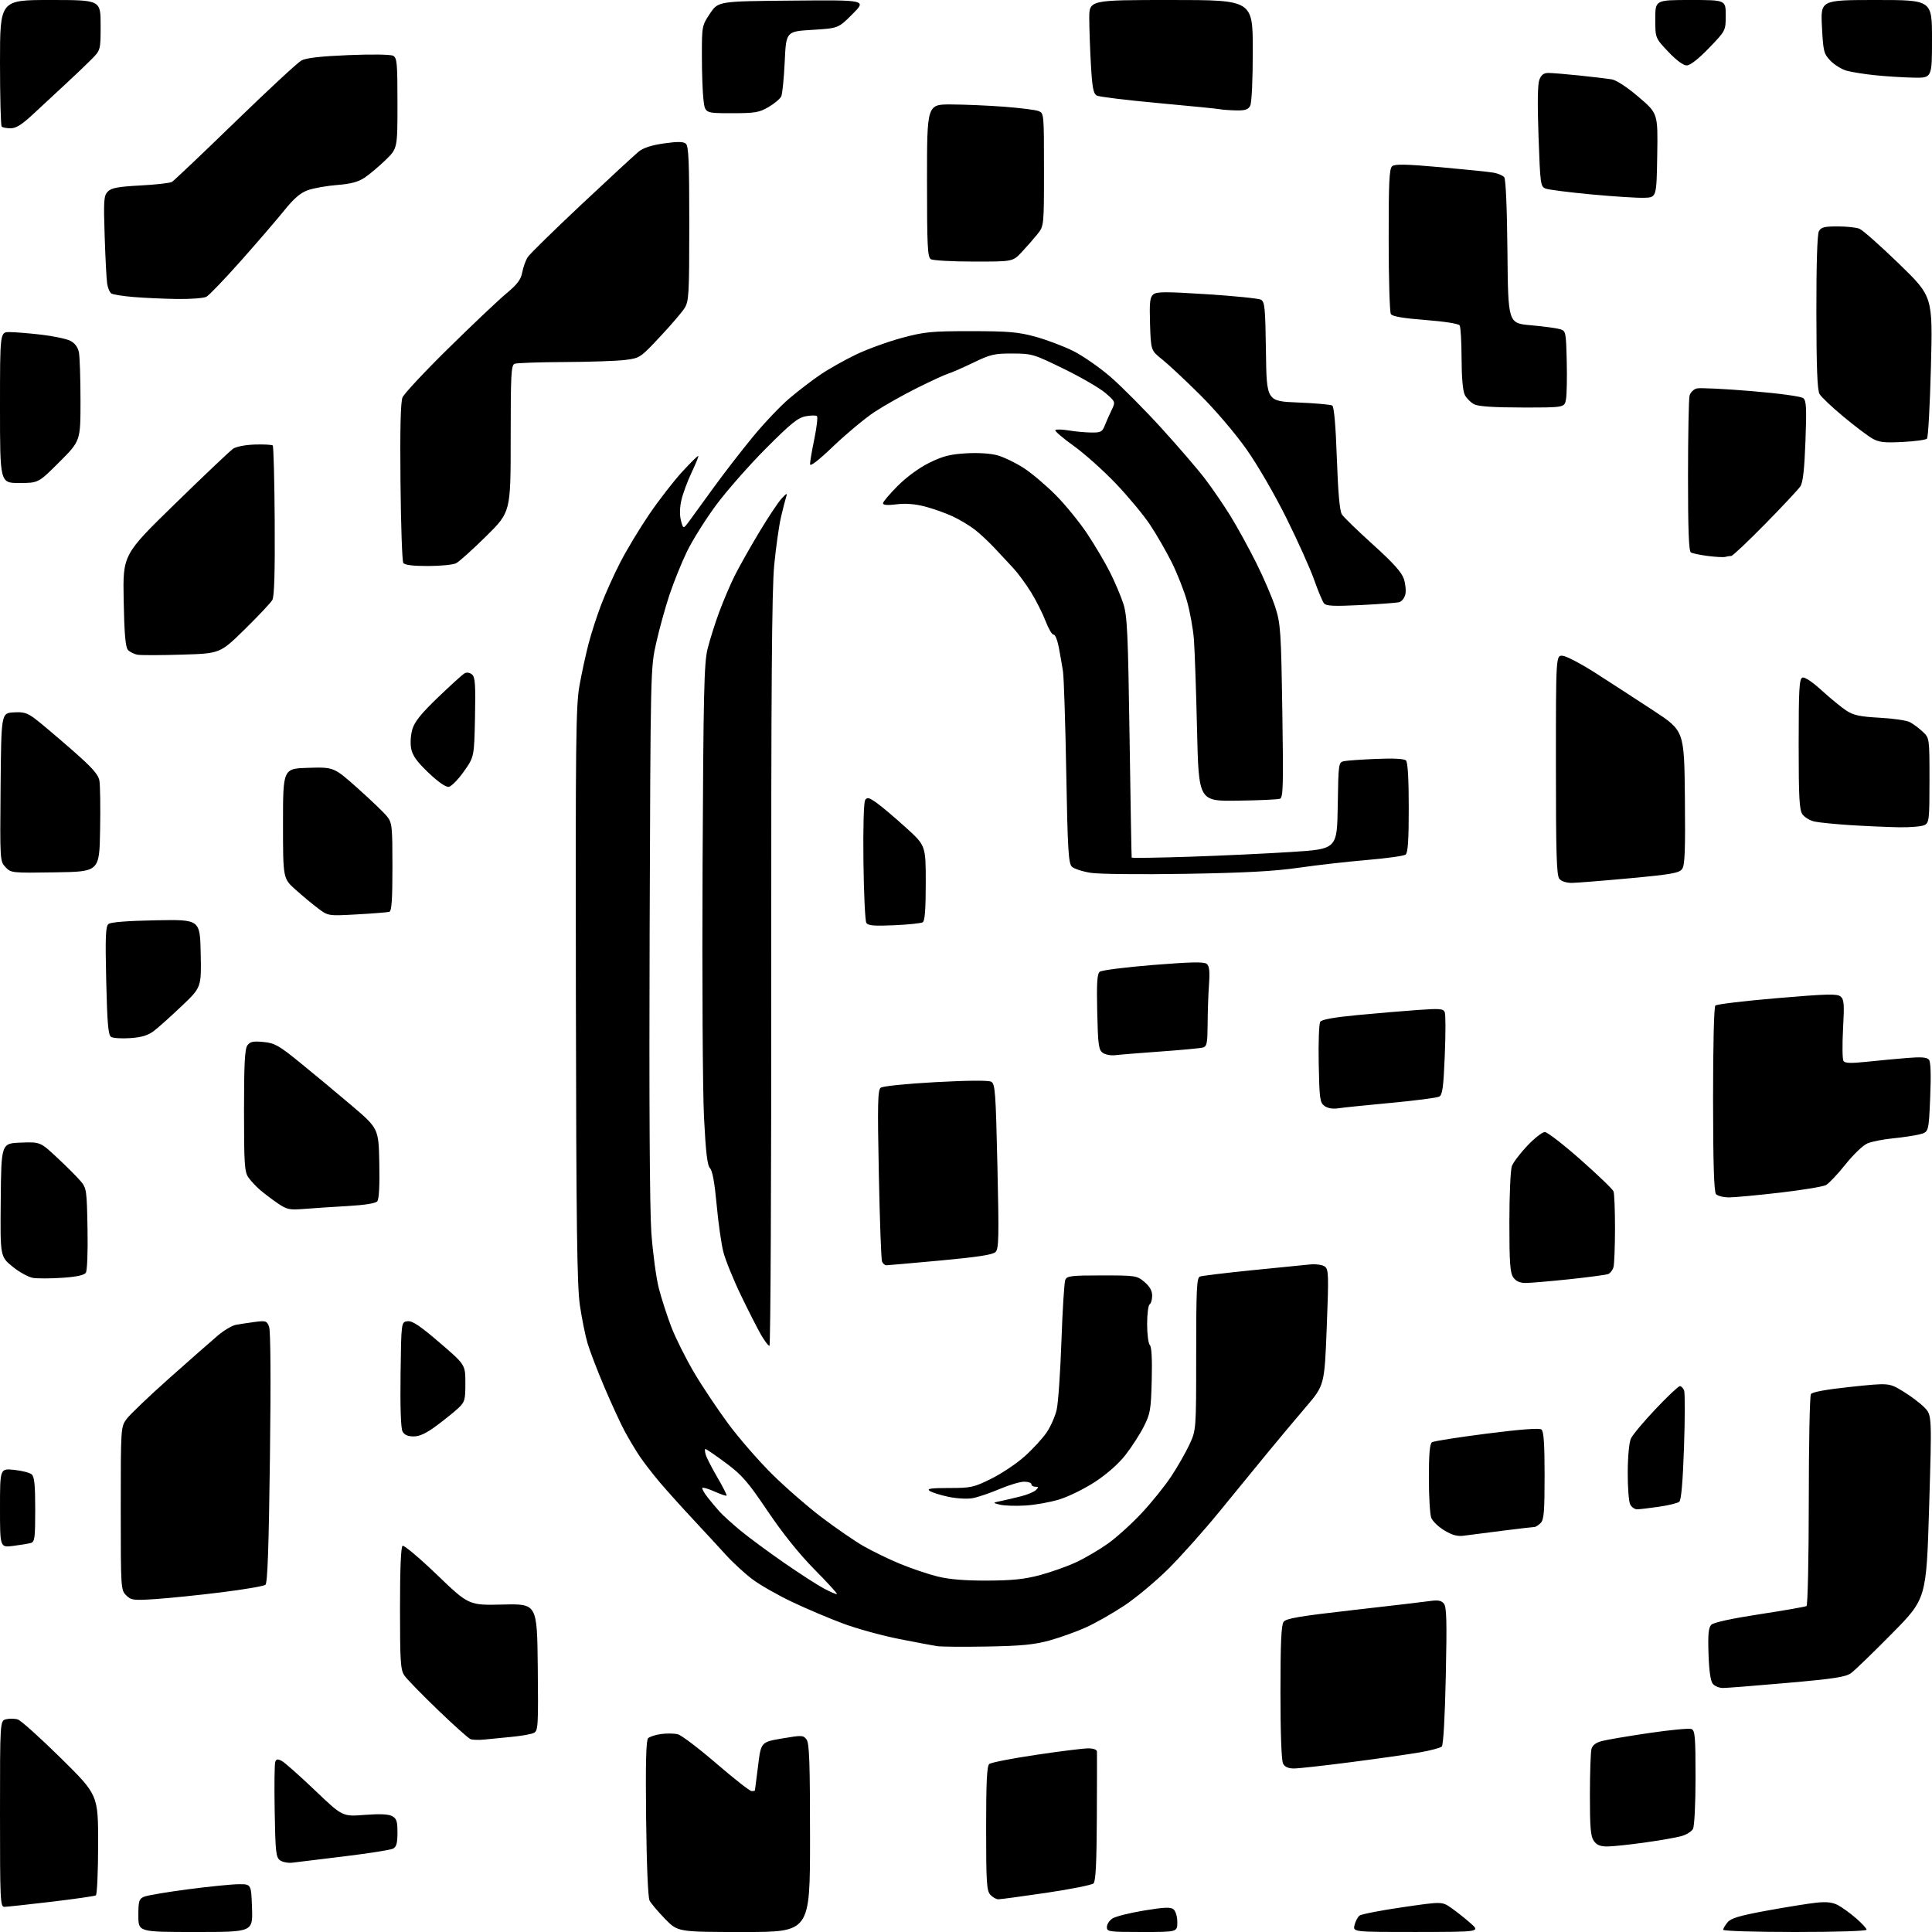 <?xml version="1.0" encoding="UTF-8" standalone="no"?>
<svg 
  version="1.1" 
  xmlns="http://www.w3.org/2000/svg" 
  xmlns:xlink="http://www.w3.org/1999/xlink" 
  xmlns:svg="http://www.w3.org/2000/svg"
  xmlns:rdf="http://www.w3.org/1999/02/22-rdf-syntax-ns#"
  xmlns:cc="http://creativecommons.org/ns#"
  xmlns:dc="http://purl.org/dc/elements/1.1/"
  viewBox="0 0 768 768"
  width="768"
  height="768"
>
<style>svg {background-color: white; }</style>"
<path stroke="none" fill="black" fill-rule="evenodd" d="M77.75,768.00C55.00,768.00 55.00,768.00 55.00,761.48C55.00,755.67 55.25,754.85 57.25,753.98C58.49,753.45 66.41,752.11 74.87,751.01C83.32,749.90 92.40,749.00 95.05,749.00C99.86,749.00 99.86,749.00 100.18,758.50C100.50,768.00 100.50,768.00 77.75,768.00zM295.72,768.00C269.43,768.00 269.43,768.00 264.33,762.75C261.52,759.86 258.77,756.59 258.20,755.48C257.59,754.28 257.04,741.06 256.84,722.79C256.60,700.93 256.82,691.79 257.63,690.98C258.25,690.35 260.59,689.60 262.82,689.30C265.05,689.00 268.03,689.04 269.45,689.40C270.86,689.75 277.75,694.98 284.76,701.01C291.77,707.04 298.06,711.98 298.75,711.99C299.44,711.99 300.04,711.89 300.09,711.75C300.13,711.61 300.70,707.23 301.34,702.00C302.50,692.50 302.50,692.50 310.88,691.07C318.83,689.72 319.34,689.75 320.63,691.51C321.73,693.01 322.00,700.74 322.00,730.69C322.00,768.00 322.00,768.00 295.72,768.00zM454.00,768.00C440.72,768.00 440.00,767.90 440.00,766.02C440.00,764.94 441.01,763.40 442.25,762.60C443.49,761.81 449.12,760.40 454.76,759.47C462.95,758.12 465.33,758.03 466.51,759.01C467.36,759.71 468.00,761.91 468.00,764.12C468.00,768.00 468.00,768.00 454.00,768.00zM563.14,767.99C537.78,768.00 537.78,768.00 538.45,765.25C538.81,763.74 539.71,762.04 540.44,761.47C541.17,760.91 548.84,759.42 557.49,758.16C573.21,755.87 573.21,755.87 576.85,758.40C578.86,759.79 582.30,762.51 584.50,764.45C588.50,767.97 588.50,767.97 563.14,767.99zM713.50,768.00C697.53,768.00 685.00,767.61 685.00,767.11C685.00,766.62 685.79,765.28 686.75,764.13C688.12,762.50 691.52,761.49 702.50,759.48C710.20,758.08 719.00,756.66 722.06,756.34C726.07,755.92 728.45,756.19 730.56,757.29C732.18,758.14 735.41,760.48 737.75,762.49C740.09,764.51 742.00,766.57 742.00,767.08C742.00,767.62 730.23,768.00 713.50,768.00zM1.75,758.00C0.11,758.00 0.00,755.57 0.00,721.02C0.00,684.04 0.00,684.04 2.43,683.43C3.76,683.09 5.86,683.14 7.10,683.53C8.33,683.92 16.01,690.82 24.18,698.87C39.02,713.50 39.02,713.50 39.01,733.19C39.00,744.02 38.59,753.13 38.10,753.44C37.60,753.74 29.62,754.89 20.35,755.99C11.08,757.09 2.71,757.99 1.75,758.00zM396.86,755.00C396.01,755.00 394.57,754.18 393.65,753.17C392.21,751.57 392.00,748.23 392.00,726.79C392.00,708.36 392.31,701.99 393.25,701.21C393.94,700.63 402.30,699.00 411.82,697.58C421.35,696.16 430.69,695.00 432.57,695.00C434.61,695.00 436.03,695.51 436.06,696.25C436.10,696.94 436.07,708.75 436.01,722.50C435.93,740.47 435.56,747.83 434.70,748.67C434.04,749.31 425.60,750.99 415.95,752.42C406.30,753.84 397.71,755.00 396.86,755.00zM116.34,740.43C114.60,740.66 112.35,740.24 111.34,739.51C109.69,738.31 109.47,736.26 109.19,719.97C109.01,709.96 109.12,701.13 109.42,700.35C109.85,699.22 110.41,699.15 112.06,700.03C113.21,700.65 119.10,705.87 125.15,711.64C136.15,722.14 136.15,722.14 144.92,721.45C150.87,720.99 154.39,721.14 155.85,721.92C157.65,722.88 158.00,723.97 158.00,728.50C158.00,732.65 157.59,734.15 156.25,734.86C155.29,735.37 146.62,736.74 137.00,737.91C127.38,739.07 118.08,740.20 116.34,740.43zM638.88,734.00C636.12,734.00 634.70,733.41 633.56,731.78C632.30,729.99 632.00,726.43 632.01,713.53C632.02,704.71 632.30,696.49 632.63,695.26C633.04,693.73 634.39,692.71 636.86,692.07C638.86,691.55 647.30,690.12 655.60,688.90C663.91,687.67 671.45,686.96 672.35,687.31C673.80,687.86 674.00,690.20 674.00,706.53C674.00,717.23 673.57,725.94 672.98,727.03C672.42,728.08 670.29,729.38 668.23,729.93C666.18,730.49 659.58,731.63 653.58,732.47C647.57,733.31 640.96,734.00 638.88,734.00zM514.36,703.00C512.13,703.00 510.74,702.38 510.04,701.07C509.40,699.87 509.00,689.03 509.00,672.76C509.00,653.22 509.32,645.95 510.25,644.70C511.26,643.34 516.68,642.43 538.00,640.01C552.58,638.36 566.33,636.74 568.56,636.42C571.61,635.98 572.95,636.23 573.96,637.45C575.05,638.76 575.20,644.28 574.73,666.16C574.39,682.38 573.75,693.65 573.14,694.26C572.59,694.81 568.61,695.87 564.31,696.61C560.02,697.35 547.76,699.09 537.07,700.48C526.39,701.86 516.17,703.00 514.36,703.00zM192.50,691.50C190.30,691.73 187.82,691.65 187.00,691.31C186.18,690.98 180.32,685.74 174.00,679.66C167.68,673.58 161.72,667.46 160.76,666.05C159.22,663.80 159.01,660.66 159.01,639.31C159.00,623.81 159.37,614.89 160.03,614.48C160.59,614.13 166.75,619.32 173.71,626.00C186.36,638.16 186.36,638.16 199.93,637.83C213.50,637.50 213.50,637.50 213.77,662.71C214.01,685.95 213.90,687.98 212.27,688.83C211.30,689.34 207.35,690.05 203.50,690.42C199.65,690.78 194.70,691.27 192.50,691.50zM684.89,671.00C683.43,671.00 681.63,670.26 680.87,669.35C679.97,668.26 679.39,664.24 679.16,657.51C678.90,649.57 679.15,646.99 680.28,645.86C681.19,644.95 688.45,643.37 699.49,641.68C709.26,640.19 717.64,638.72 718.12,638.42C718.60,638.13 719.01,619.35 719.02,596.69C719.02,574.04 719.40,554.91 719.86,554.19C720.40,553.34 725.96,552.33 735.80,551.29C750.91,549.70 750.91,549.70 756.47,553.07C759.54,554.93 763.37,557.82 765.00,559.50C767.96,562.56 767.96,562.56 766.86,599.03C765.76,635.50 765.76,635.50 752.13,649.32C744.63,656.92 737.31,664.00 735.86,665.06C733.68,666.64 729.22,667.33 710.38,668.99C697.81,670.10 686.34,671.00 684.89,671.00zM392.50,654.52C383.15,654.69 374.15,654.62 372.50,654.37C370.85,654.12 364.03,652.84 357.34,651.51C350.66,650.19 340.76,647.46 335.34,645.46C329.93,643.46 320.79,639.59 315.04,636.87C309.28,634.15 302.08,630.04 299.04,627.74C295.99,625.44 291.25,621.08 288.50,618.04C285.75,615.00 279.90,608.66 275.50,603.95C271.10,599.24 265.22,592.71 262.44,589.44C259.66,586.17 256.02,581.48 254.35,579.00C252.68,576.52 249.99,572.02 248.36,569.00C246.73,565.98 243.10,558.10 240.29,551.50C237.48,544.90 234.46,537.02 233.57,534.00C232.67,530.98 231.31,524.23 230.53,519.00C229.38,511.29 229.07,487.98 228.92,395.50C228.76,294.10 228.92,280.50 230.36,272.46C231.26,267.49 232.88,260.02 233.97,255.87C235.05,251.71 237.32,244.70 239.01,240.29C240.69,235.88 244.11,228.30 246.61,223.46C249.10,218.61 254.26,210.07 258.06,204.47C261.87,198.88 267.75,191.29 271.12,187.61C274.49,183.93 277.40,181.07 277.58,181.25C277.76,181.43 276.56,184.39 274.92,187.83C273.29,191.27 271.46,196.21 270.87,198.79C270.18,201.79 270.12,204.75 270.70,206.95C271.60,210.39 271.60,210.39 274.13,206.95C275.52,205.05 279.93,199.00 283.91,193.50C287.90,188.00 294.81,179.07 299.27,173.66C303.72,168.24 310.24,161.38 313.75,158.40C317.26,155.42 322.82,151.16 326.11,148.93C329.40,146.69 335.78,143.10 340.29,140.93C344.81,138.77 353.00,135.80 358.50,134.32C367.55,131.89 370.16,131.64 386.00,131.64C400.85,131.65 404.71,131.98 411.50,133.82C415.90,135.02 422.65,137.56 426.50,139.46C430.35,141.37 437.10,146.05 441.50,149.86C445.90,153.68 455.03,162.87 461.78,170.29C468.54,177.72 476.36,186.82 479.15,190.51C481.95,194.21 486.40,200.70 489.03,204.95C491.67,209.20 496.28,217.59 499.29,223.59C502.30,229.59 505.76,237.65 506.99,241.50C509.05,247.99 509.25,250.98 509.74,282.73C510.20,312.04 510.07,317.04 508.83,317.51C508.03,317.82 500.43,318.17 491.94,318.28C476.50,318.50 476.50,318.50 475.84,290.00C475.48,274.32 474.91,258.15 474.59,254.05C474.26,249.95 473.04,243.20 471.88,239.05C470.71,234.90 467.96,227.90 465.76,223.50C463.56,219.10 459.67,212.37 457.13,208.55C454.58,204.72 448.47,197.36 443.53,192.19C438.60,187.03 431.08,180.30 426.82,177.25C422.56,174.20 419.26,171.39 419.50,171.00C419.74,170.62 422.08,170.66 424.71,171.09C427.35,171.53 431.42,171.91 433.77,171.94C437.53,171.99 438.17,171.67 439.12,169.25C439.71,167.74 440.93,164.98 441.83,163.12C443.46,159.73 443.46,159.73 439.48,156.27C437.29,154.36 429.88,150.04 423.00,146.68C410.90,140.76 410.24,140.56 402.50,140.53C395.32,140.50 393.73,140.87 387.00,144.12C382.88,146.11 378.38,148.08 377.00,148.50C375.62,148.92 370.00,151.51 364.50,154.25C359.00,156.99 351.40,161.28 347.61,163.78C343.82,166.29 336.51,172.37 331.36,177.29C325.24,183.14 322.00,185.63 322.00,184.50C322.00,183.54 322.77,179.01 323.72,174.43C324.66,169.85 325.13,165.80 324.76,165.43C324.39,165.06 322.38,165.08 320.30,165.47C317.17,166.05 314.35,168.33 304.39,178.34C297.73,185.03 288.83,195.15 284.62,200.84C280.41,206.53 275.20,214.86 273.03,219.34C270.87,223.83 267.76,231.55 266.11,236.50C264.47,241.45 262.10,250.00 260.86,255.50C258.60,265.48 258.60,265.72 258.24,370.50C258.01,436.96 258.26,480.83 258.92,490.02C259.50,498.00 260.83,507.92 261.88,512.05C262.94,516.18 265.20,523.17 266.89,527.57C268.59,531.97 272.66,540.10 275.92,545.63C279.19,551.16 285.34,560.36 289.59,566.09C293.84,571.82 301.64,580.77 306.92,586.00C312.20,591.23 321.02,598.91 326.51,603.08C332.00,607.25 339.41,612.36 342.96,614.43C346.51,616.49 353.13,619.72 357.66,621.59C362.19,623.47 368.96,625.76 372.70,626.68C377.38,627.84 383.55,628.34 392.50,628.31C402.53,628.27 407.33,627.76 413.50,626.10C417.90,624.92 424.38,622.61 427.89,620.96C431.41,619.32 437.08,615.98 440.49,613.55C443.90,611.11 449.90,605.69 453.81,601.49C457.73,597.30 462.98,590.79 465.48,587.04C467.97,583.28 471.25,577.57 472.76,574.35C475.50,568.50 475.50,568.50 475.50,538.26C475.50,512.45 475.72,507.94 476.98,507.45C477.80,507.14 487.02,506.02 497.48,504.96C507.94,503.90 518.40,502.86 520.73,502.64C523.11,502.42 525.69,502.78 526.63,503.47C528.15,504.58 528.22,506.73 527.40,527.68C526.50,550.67 526.50,550.67 519.00,559.43C514.88,564.25 507.90,572.58 503.50,577.95C499.10,583.31 490.58,593.73 484.56,601.10C478.54,608.47 469.54,618.56 464.56,623.52C459.57,628.48 451.67,635.09 446.98,638.21C442.30,641.32 435.37,645.26 431.58,646.96C427.80,648.66 421.28,650.99 417.10,652.14C411.09,653.78 405.95,654.28 392.50,654.52zM61.89,635.65C52.95,636.24 52.13,636.13 50.14,634.14C48.04,632.04 48.00,631.38 48.00,599.65C48.00,567.69 48.03,567.26 50.25,564.16C51.49,562.44 59.21,555.06 67.40,547.77C75.60,540.47 84.27,532.85 86.67,530.83C89.07,528.80 92.26,526.92 93.77,526.64C95.27,526.36 98.64,525.85 101.25,525.50C105.68,524.92 106.07,525.05 106.97,527.42C107.57,529.01 107.70,548.46 107.30,579.49C106.85,615.04 106.35,629.30 105.52,629.98C104.88,630.51 96.97,631.86 87.93,632.98C78.89,634.10 67.18,635.30 61.89,635.65zM332.69,633.65C332.89,633.44 328.88,629.05 323.77,623.89C317.76,617.81 311.21,609.65 305.21,600.77C297.18,588.88 294.93,586.29 288.48,581.52C284.38,578.48 280.76,576.00 280.44,576.00C280.12,576.00 280.16,577.01 280.53,578.25C280.89,579.49 282.99,583.57 285.19,587.33C287.38,591.08 289.02,594.32 288.82,594.52C288.62,594.72 286.48,594.00 284.08,592.92C281.67,591.85 279.48,591.19 279.21,591.46C278.94,591.72 279.88,593.42 281.29,595.22C282.70,597.03 284.90,599.65 286.18,601.05C287.46,602.45 291.21,605.84 294.52,608.57C297.84,611.30 305.59,617.02 311.76,621.29C317.92,625.55 325.07,630.16 327.65,631.53C330.22,632.89 332.49,633.85 332.69,633.65zM5.25,614.52C0.00,615.19 -0.00,615.19 0.00,599.45C0.00,583.72 0.00,583.72 5.57,584.29C8.63,584.61 11.78,585.40 12.57,586.06C13.67,586.97 14.00,590.16 14.00,600.06C14.00,611.40 13.80,612.92 12.25,613.36C11.29,613.63 8.14,614.16 5.25,614.52zM581.99,610.45C579.39,610.82 577.37,610.28 574.18,608.38C571.82,606.97 569.46,604.70 568.94,603.34C568.42,601.98 568.00,594.85 568.00,587.49C568.00,577.89 568.35,573.89 569.25,573.31C569.94,572.86 579.73,571.33 591.00,569.89C604.67,568.15 611.92,567.61 612.75,568.26C613.66,568.98 614.00,573.90 614.00,586.55C614.00,600.95 613.74,604.12 612.43,605.43C611.56,606.29 610.46,607.00 609.98,607.00C609.50,607.00 603.79,607.67 597.30,608.48C590.81,609.29 583.92,610.18 581.99,610.45zM650.79,599.98C649.84,599.99 648.60,599.13 648.04,598.07C647.47,597.00 647.02,591.26 647.05,585.32C647.07,579.11 647.60,573.38 648.30,571.86C648.96,570.41 653.38,565.12 658.13,560.11C662.87,555.10 667.21,551.00 667.77,551.00C668.33,551.00 669.09,551.79 669.46,552.75C669.83,553.71 669.81,563.84 669.42,575.25C668.94,589.22 668.32,596.32 667.53,596.98C666.88,597.52 663.23,598.41 659.42,598.96C655.61,599.51 651.73,599.97 650.79,599.98zM407.55,598.47C403.67,598.70 399.15,598.55 397.50,598.13C394.50,597.38 394.50,597.38 398.00,596.65C399.93,596.25 403.52,595.40 406.00,594.77C408.48,594.13 411.09,593.03 411.82,592.31C412.92,591.22 412.87,591.00 411.57,591.00C410.71,591.00 410.00,590.55 410.00,590.00C410.00,589.45 408.70,589.00 407.10,589.00C405.51,589.00 401.12,590.31 397.35,591.91C393.58,593.51 388.78,595.14 386.69,595.54C384.50,595.94 380.34,595.71 376.94,594.99C373.68,594.30 370.33,593.23 369.49,592.61C368.33,591.77 370.19,591.50 377.29,591.50C386.02,591.50 387.08,591.27 394.05,587.81C398.15,585.78 404.10,581.80 407.27,578.96C410.44,576.13 414.36,571.88 415.99,569.52C417.61,567.16 419.44,563.04 420.05,560.36C420.66,557.69 421.51,545.38 421.94,533.00C422.37,520.62 423.06,509.71 423.47,508.75C424.13,507.20 425.82,507.00 438.03,507.00C451.44,507.00 451.94,507.08 454.92,509.59C457.03,511.37 458.00,513.07 458.00,515.03C458.00,516.60 457.55,518.16 457.00,518.50C456.45,518.84 456.00,522.38 456.00,526.36C456.00,530.34 456.49,534.09 457.08,534.68C457.78,535.38 458.05,540.31 457.83,548.63C457.53,560.45 457.27,561.96 454.65,567.13C453.08,570.22 449.79,575.31 447.34,578.44C444.60,581.92 439.95,586.03 435.31,589.06C431.15,591.78 424.79,594.91 421.17,596.03C417.56,597.15 411.42,598.25 407.55,598.47zM164.43,571.00C162.11,571.00 160.74,570.39 160.01,569.03C159.34,567.78 159.06,559.47 159.23,546.28C159.50,525.50 159.50,525.50 162.00,525.21C163.91,524.99 166.90,526.97 174.74,533.71C184.99,542.50 184.99,542.50 184.99,549.80C185.00,556.47 184.76,557.32 182.25,559.69C180.74,561.12 176.86,564.25 173.64,566.65C169.46,569.76 166.82,571.00 164.43,571.00zM305.87,535.00C305.44,535.00 303.97,533.09 302.61,530.75C301.25,528.41 297.64,521.33 294.58,515.00C291.53,508.68 288.36,500.87 287.54,497.65C286.72,494.43 285.52,485.95 284.87,478.81C284.08,470.18 283.20,465.34 282.24,464.39C281.17,463.31 280.56,458.18 279.85,444.09C279.33,433.72 279.07,389.07 279.28,344.87C279.61,275.43 279.88,263.62 281.26,258.00C282.14,254.43 284.22,247.82 285.88,243.33C287.54,238.84 290.32,232.31 292.06,228.83C293.80,225.35 298.15,217.63 301.72,211.69C305.28,205.74 309.32,199.67 310.69,198.19C312.70,196.01 313.05,195.88 312.52,197.50C312.16,198.60 311.22,202.26 310.44,205.63C309.65,209.01 308.45,217.56 307.76,224.63C306.81,234.35 306.52,273.89 306.58,386.25C306.63,468.06 306.31,535.00 305.87,535.00zM606.45,510.00C604.14,510.00 602.64,509.32 601.56,507.78C600.28,505.95 600.00,502.07 600.00,485.84C600.00,475.00 600.45,464.95 601.00,463.51C601.54,462.07 604.31,458.44 607.14,455.44C609.97,452.45 613.10,450.00 614.08,450.00C615.07,450.00 621.48,454.95 628.33,461.01C635.19,467.07 641.07,472.73 641.40,473.59C641.73,474.46 641.99,481.09 641.99,488.33C641.98,495.57 641.71,502.48 641.39,503.68C641.07,504.88 640.10,506.13 639.25,506.46C638.39,506.79 631.41,507.72 623.74,508.53C616.07,509.34 608.28,510.00 606.45,510.00zM24.83,507.94C20.25,508.25 15.01,508.27 13.19,508.00C11.37,507.73 7.67,505.70 4.98,503.50C0.07,499.50 0.07,499.50 0.29,477.00C0.50,454.50 0.50,454.50 8.25,454.21C16.00,453.92 16.00,453.92 22.75,460.21C26.46,463.67 30.62,467.83 32.00,469.46C34.41,472.31 34.51,473.01 34.79,488.46C34.96,497.64 34.67,505.11 34.12,505.94C33.47,506.90 30.44,507.56 24.83,507.94zM352.36,502.97C351.73,502.99 350.94,502.29 350.61,501.43C350.28,500.57 349.71,484.93 349.35,466.68C348.79,438.80 348.91,433.32 350.09,432.39C350.90,431.76 360.21,430.81 371.87,430.17C384.68,429.47 392.89,429.41 394.00,430.00C395.59,430.85 395.82,433.92 396.49,463.57C397.14,491.90 397.04,496.39 395.74,497.69C394.65,498.78 388.67,499.70 373.87,501.07C362.67,502.10 352.99,502.95 352.36,502.97zM120.96,480.56C115.00,481.03 114.06,480.83 110.34,478.29C108.10,476.76 104.96,474.38 103.36,473.00C101.76,471.62 99.68,469.39 98.73,468.03C97.21,465.85 97.00,462.67 97.00,441.47C97.00,422.91 97.31,416.96 98.34,415.55C99.43,414.06 100.63,413.81 104.71,414.20C109.19,414.63 110.79,415.53 119.12,422.29C124.28,426.47 133.45,434.09 139.50,439.23C150.50,448.57 150.50,448.57 150.78,462.40C150.96,471.19 150.67,476.70 149.98,477.52C149.29,478.35 145.08,479.03 138.20,479.42C132.32,479.76 124.56,480.27 120.96,480.56zM687.37,475.98C685.10,475.99 682.74,475.39 682.12,474.65C681.34,473.70 680.99,462.32 680.97,436.97C680.96,415.69 681.33,400.27 681.88,399.72C682.40,399.20 693.44,397.88 706.42,396.78C726.28,395.09 730.28,394.99 731.65,396.12C733.05,397.28 733.19,399.07 732.64,408.99C732.30,415.32 732.37,421.05 732.80,421.73C733.40,422.66 735.64,422.74 742.05,422.07C746.70,421.58 753.92,420.90 758.10,420.56C763.72,420.10 765.99,420.28 766.78,421.24C767.49,422.09 767.66,427.14 767.28,436.27C766.70,450.00 766.70,450.00 763.10,450.91C761.12,451.41 756.35,452.13 752.50,452.51C748.65,452.89 744.09,453.78 742.37,454.50C740.62,455.22 736.77,458.91 733.60,462.88C730.49,466.77 727.00,470.47 725.84,471.09C724.67,471.71 716.47,473.06 707.61,474.09C698.75,475.12 689.64,475.97 687.37,475.98zM532.00,440.56C529.76,440.90 527.78,440.56 526.50,439.63C524.68,438.29 524.48,436.81 524.21,422.83C524.05,414.40 524.32,406.90 524.82,406.16C525.42,405.27 530.38,404.38 539.61,403.51C547.25,402.78 558.04,401.87 563.60,401.48C572.48,400.85 573.77,400.96 574.33,402.42C574.68,403.32 574.68,411.05 574.32,419.58C573.80,432.32 573.40,435.25 572.09,435.93C571.22,436.39 562.62,437.50 553.00,438.40C543.38,439.29 533.92,440.27 532.00,440.56zM443.34,419.45C441.60,419.67 439.35,419.24 438.34,418.50C436.73,417.33 436.46,415.33 436.16,402.28C435.90,390.74 436.13,387.14 437.16,386.29C437.90,385.68 447.45,384.47 458.40,383.59C473.53,382.38 478.63,382.28 479.69,383.16C480.74,384.03 480.96,386.08 480.59,391.41C480.31,395.31 480.07,402.41 480.05,407.18C480.01,414.56 479.74,415.94 478.25,416.39C477.29,416.68 469.75,417.39 461.50,417.98C453.25,418.57 445.08,419.23 443.34,419.45zM51.76,412.67C48.31,412.91 44.87,412.68 44.11,412.16C43.02,411.41 42.61,406.55 42.22,389.84C41.82,372.34 41.98,368.26 43.12,367.31C44.02,366.56 50.70,366.04 62.01,365.83C79.50,365.50 79.50,365.50 79.78,378.98C80.06,392.46 80.06,392.46 72.28,399.87C68.00,403.94 63.04,408.39 61.26,409.75C58.84,411.60 56.41,412.34 51.76,412.67zM355.45,367.80C347.53,368.15 345.08,367.95 344.39,366.88C343.90,366.12 343.38,355.15 343.23,342.50C343.07,329.02 343.35,318.90 343.91,318.04C344.72,316.82 345.45,317.00 348.55,319.20C350.57,320.64 355.77,325.04 360.11,328.98C368.00,336.14 368.00,336.14 368.00,351.01C368.00,361.38 367.64,366.10 366.82,366.61C366.17,367.02 361.05,367.55 355.45,367.80zM141.98,363.48C130.46,364.12 130.46,364.12 126.48,361.13C124.29,359.48 120.25,356.13 117.50,353.67C112.50,349.21 112.50,349.21 112.50,327.36C112.50,305.50 112.50,305.50 122.62,305.22C132.73,304.93 132.73,304.93 142.24,313.39C147.46,318.05 152.70,323.07 153.87,324.56C155.86,327.09 156.00,328.43 156.00,344.67C156.00,357.71 155.69,362.16 154.75,362.46C154.06,362.67 148.32,363.13 141.98,363.48zM624.87,350.96C622.68,350.99 620.70,350.35 619.87,349.35C618.76,348.00 618.50,339.58 618.50,304.10C618.50,260.50 618.50,260.50 621.17,260.68C622.64,260.78 628.63,263.93 634.48,267.68C640.34,271.43 650.61,278.10 657.31,282.50C669.50,290.50 669.50,290.50 669.77,317.04C669.98,338.24 669.76,343.95 668.66,345.45C667.50,347.04 664.42,347.59 647.90,349.12C637.23,350.11 626.87,350.94 624.87,350.96zM471.33,347.36C453.44,347.66 436.89,347.49 433.55,346.96C430.27,346.44 426.90,345.33 426.05,344.48C424.73,343.16 424.40,337.50 423.85,307.06C423.50,287.33 422.91,269.24 422.55,266.85C422.18,264.46 421.43,260.15 420.88,257.27C420.32,254.40 419.40,252.15 418.82,252.27C418.25,252.40 416.82,249.98 415.64,246.91C414.46,243.83 411.85,238.64 409.82,235.38C407.80,232.11 404.65,227.83 402.82,225.86C401.00,223.90 397.65,220.31 395.39,217.89C393.13,215.48 389.61,212.18 387.56,210.58C385.51,208.97 381.51,206.57 378.67,205.25C375.83,203.93 370.84,202.16 367.60,201.33C363.68,200.32 359.91,200.03 356.35,200.48C352.79,200.92 351.00,200.78 351.00,200.07C351.00,199.48 353.64,196.36 356.88,193.12C360.44,189.56 365.38,185.95 369.44,183.95C374.81,181.31 377.70,180.57 384.07,180.20C388.90,179.92 393.80,180.24 396.59,181.02C399.10,181.73 403.76,183.98 406.93,186.03C410.10,188.08 415.84,192.94 419.69,196.82C423.54,200.71 429.17,207.63 432.21,212.19C435.24,216.76 439.31,223.65 441.25,227.50C443.19,231.35 445.57,236.98 446.55,240.00C448.09,244.80 448.41,251.55 449.02,293.00C449.40,319.12 449.78,340.68 449.86,340.91C449.94,341.13 460.24,340.98 472.75,340.57C485.26,340.16 503.60,339.30 513.50,338.66C531.50,337.50 531.50,337.50 531.77,320.26C532.04,303.35 532.09,303.02 534.27,302.57C535.50,302.32 541.30,301.92 547.16,301.67C554.09,301.38 558.21,301.61 558.91,302.31C559.61,303.01 560.00,309.67 560.00,321.08C560.00,334.04 559.67,339.01 558.75,339.72C558.06,340.24 551.20,341.20 543.50,341.85C535.80,342.50 523.57,343.88 516.33,344.93C506.55,346.34 494.95,346.97 471.33,347.36zM21.95,346.77C4.64,347.04 4.36,347.01 2.18,344.69C-0.01,342.36 -0.03,342.07 0.23,312.92C0.50,283.50 0.50,283.50 5.33,283.19C9.32,282.94 10.79,283.36 13.83,285.63C15.85,287.14 22.32,292.60 28.22,297.75C36.59,305.06 39.06,307.81 39.51,310.31C39.83,312.06 39.96,320.93 39.79,330.00C39.50,346.50 39.50,346.50 21.95,346.77zM754.82,328.85C750.24,328.76 741.55,328.38 735.50,328.00C729.45,327.61 723.04,326.97 721.25,326.57C719.46,326.17 717.33,324.88 716.50,323.70C715.26,321.93 715.00,317.08 715.00,295.75C715.00,273.87 715.23,269.85 716.48,269.37C717.40,269.02 720.35,270.98 724.23,274.52C727.68,277.66 732.08,281.26 734.00,282.51C736.82,284.34 739.38,284.88 747.16,285.31C752.47,285.59 757.87,286.37 759.16,287.04C760.44,287.70 762.74,289.40 764.25,290.81C767.00,293.37 767.00,293.37 767.00,310.15C767.00,325.72 766.86,327.00 765.07,327.96C764.00,328.53 759.39,328.93 754.82,328.85zM178.39,312.78C177.21,312.95 174.18,310.85 170.32,307.16C165.67,302.73 163.97,300.34 163.44,297.54C163.04,295.38 163.25,292.12 163.94,289.82C164.82,286.87 167.49,283.57 174.17,277.16C179.13,272.40 183.85,268.13 184.65,267.67C185.52,267.17 186.71,267.35 187.62,268.10C188.88,269.14 189.08,271.99 188.82,285.11C188.50,300.87 188.50,300.87 184.39,306.68C182.13,309.88 179.43,312.63 178.39,312.78zM72.50,260.22C64.25,260.48 56.30,260.50 54.82,260.28C53.35,260.06 51.55,259.16 50.82,258.29C49.86,257.13 49.41,251.73 49.16,238.60C48.82,220.50 48.82,220.50 69.66,200.19C81.12,189.01 91.46,179.21 92.63,178.40C93.87,177.54 97.50,176.84 101.29,176.71C104.88,176.60 108.09,176.77 108.42,177.09C108.74,177.41 109.10,190.91 109.20,207.09C109.33,227.37 109.04,237.12 108.26,238.50C107.64,239.60 102.72,244.83 97.32,250.13C87.50,259.77 87.50,259.77 72.50,260.22zM540.95,240.52C530.20,241.05 527.17,240.91 526.31,239.84C525.71,239.10 523.95,234.90 522.40,230.50C520.85,226.10 515.90,215.07 511.39,206.00C506.69,196.53 499.89,184.81 495.43,178.50C491.02,172.26 483.09,162.96 477.08,156.99C471.26,151.21 464.48,144.86 462.00,142.89C457.50,139.30 457.50,139.30 457.16,128.84C456.89,120.15 457.10,118.16 458.45,117.04C459.80,115.92 463.36,115.91 479.78,116.96C490.63,117.65 500.28,118.63 501.23,119.13C502.76,119.94 502.99,122.27 503.23,139.77C503.50,159.50 503.50,159.50 516.00,160.00C522.88,160.28 529.00,160.82 529.60,161.22C530.31,161.68 530.97,169.28 531.42,182.22C531.91,196.05 532.55,203.14 533.43,204.50C534.14,205.60 539.71,211.00 545.80,216.50C553.86,223.78 557.19,227.50 558.07,230.16C558.72,232.17 558.98,234.95 558.63,236.34C558.28,237.73 557.21,239.09 556.25,239.36C555.29,239.63 548.40,240.15 540.95,240.52zM170.12,225.00C164.02,225.00 160.86,224.60 160.31,223.75C159.86,223.06 159.36,208.59 159.20,191.59C158.99,170.54 159.25,159.82 160.00,157.99C160.61,156.52 168.85,147.70 178.31,138.40C187.76,129.10 198.07,119.35 201.21,116.72C205.67,113.00 207.07,111.14 207.61,108.23C207.99,106.18 208.98,103.46 209.80,102.19C210.63,100.93 220.27,91.48 231.23,81.19C242.18,70.91 252.38,61.50 253.88,60.27C255.72,58.77 258.99,57.71 263.93,57.01C269.30,56.25 271.63,56.27 272.63,57.11C273.74,58.03 274.00,64.15 274.00,88.87C273.99,117.15 273.85,119.73 272.11,122.50C271.07,124.15 266.67,129.29 262.32,133.92C254.52,142.24 254.35,142.36 248.46,143.09C245.18,143.50 234.32,143.87 224.33,143.92C214.34,143.96 205.45,144.27 204.58,144.61C203.19,145.14 203.00,148.71 203.00,174.38C203.00,203.54 203.00,203.54 193.25,213.16C187.89,218.45 182.52,223.28 181.32,223.89C180.11,224.50 175.08,225.00 170.12,225.00zM685.83,221.37C685.10,221.57 681.98,221.41 678.89,221.01C675.81,220.62 672.77,219.98 672.14,219.59C671.33,219.08 671.00,210.39 671.01,189.19C671.02,172.86 671.30,158.48 671.63,157.24C671.97,156.00 673.26,154.72 674.50,154.41C675.74,154.10 685.45,154.57 696.07,155.45C707.37,156.40 715.98,157.57 716.83,158.28C718.05,159.28 718.19,162.15 717.70,175.33C717.28,186.64 716.70,191.80 715.67,193.34C714.88,194.53 708.60,201.24 701.72,208.25C694.84,215.26 688.75,221.00 688.19,221.00C687.62,221.00 686.56,221.16 685.83,221.37zM7.63,192.00C0.00,192.00 0.00,192.00 0.00,162.00C0.00,132.00 0.00,132.00 3.75,132.01C5.81,132.01 11.48,132.47 16.34,133.03C21.20,133.59 26.43,134.69 27.96,135.48C29.78,136.42 30.95,138.00 31.37,140.08C31.71,141.82 32.00,150.45 32.00,159.25C32.00,175.26 32.00,175.26 23.63,183.63C15.26,192.00 15.26,192.00 7.63,192.00zM756.33,175.69C749.05,176.07 746.93,175.83 744.29,174.32C742.52,173.32 737.34,169.40 732.79,165.62C728.23,161.84 723.95,157.79 723.29,156.62C722.41,155.09 722.06,146.08 722.04,124.18C722.01,105.13 722.38,93.15 723.04,91.93C723.89,90.33 725.17,90.00 730.47,90.00C733.99,90.00 737.91,90.42 739.18,90.94C740.46,91.46 747.53,97.73 754.90,104.87C768.30,117.87 768.30,117.87 767.58,145.68C767.19,160.98 766.48,173.89 766.01,174.37C765.54,174.85 761.18,175.45 756.33,175.69zM605.20,161.99C593.82,161.98 587.71,161.57 586.02,160.72C584.66,160.03 582.97,158.34 582.28,156.98C581.49,155.41 581.02,150.08 581.00,142.50C580.98,135.90 580.64,129.98 580.23,129.35C579.80,128.67 574.20,127.79 566.62,127.20C557.79,126.52 553.48,125.78 552.89,124.85C552.42,124.11 552.02,110.84 552.02,95.37C552.00,72.26 552.25,67.03 553.42,66.06C554.52,65.15 558.93,65.25 572.67,66.47C582.48,67.35 591.95,68.32 593.71,68.64C595.48,68.95 597.39,69.76 597.95,70.44C598.57,71.19 599.07,82.65 599.23,100.08C599.50,128.50 599.50,128.50 608.50,129.29C613.45,129.73 618.62,130.41 620.00,130.82C622.46,131.53 622.50,131.72 622.80,143.52C622.96,150.11 622.83,156.96 622.50,158.75C621.91,162.00 621.91,162.00 605.20,161.99zM70.32,118.85C64.92,118.77 57.12,118.41 53.00,118.06C48.88,117.72 44.95,117.09 44.29,116.68C43.62,116.27 42.86,114.48 42.59,112.71C42.32,110.95 41.88,102.39 41.60,93.70C41.14,79.44 41.27,77.73 42.89,76.11C44.31,74.69 46.98,74.20 55.80,73.73C61.92,73.41 67.56,72.77 68.33,72.32C69.11,71.87 80.41,61.15 93.44,48.50C106.48,35.85 118.35,24.84 119.82,24.04C121.67,23.03 127.45,22.37 138.50,21.91C147.67,21.53 155.25,21.63 156.25,22.16C157.82,22.98 158.00,24.94 158.00,41.05C158.00,59.03 158.00,59.03 153.25,63.63C150.64,66.16 146.92,69.29 145.00,70.59C142.42,72.32 139.51,73.10 134.00,73.54C129.87,73.87 124.66,74.79 122.41,75.59C119.40,76.66 116.87,78.84 112.91,83.76C109.93,87.45 102.20,96.43 95.73,103.71C89.26,110.99 83.10,117.41 82.05,117.97C80.99,118.54 75.71,118.93 70.32,118.85zM387.05,103.98C378.50,103.98 370.82,103.54 370.00,103.02C368.72,102.21 368.50,97.62 368.50,71.79C368.50,41.50 368.50,41.50 378.00,41.52C383.23,41.54 392.68,41.94 399.00,42.41C405.32,42.89 411.51,43.66 412.75,44.12C414.99,44.95 415.00,45.03 415.00,67.40C415.00,89.85 415.00,89.85 412.32,93.17C410.85,95.00 408.06,98.19 406.12,100.25C402.59,104.00 402.59,104.00 387.05,103.98zM653.50,78.63C650.75,78.71 641.32,78.10 632.54,77.28C623.76,76.46 615.61,75.42 614.43,74.97C612.38,74.20 612.27,73.35 611.59,54.31C611.12,41.29 611.23,33.52 611.91,31.73C612.67,29.74 613.64,29.00 615.51,29.00C616.92,29.00 622.45,29.45 627.79,30.01C633.13,30.57 638.91,31.25 640.62,31.53C642.53,31.84 646.71,34.57 651.40,38.57C659.05,45.10 659.05,45.10 658.77,61.80C658.50,78.50 658.50,78.50 653.50,78.63zM4.24,51.00C2.64,51.00 1.03,50.70 0.67,50.33C0.30,49.97 -0.00,38.49 -0.00,24.83C0.00,0.00 0.00,0.00 20.00,0.00C40.00,0.00 40.00,0.00 40.00,9.96C40.00,19.92 40.00,19.92 36.24,23.71C34.17,25.79 29.55,30.20 25.97,33.50C22.40,36.80 16.70,42.09 13.31,45.25C8.73,49.52 6.40,51.00 4.24,51.00zM290.80,45.00C280.28,45.00 280.28,45.00 279.65,39.75C279.30,36.86 279.01,29.04 279.01,22.36C279.00,10.33 279.03,10.19 282.25,5.36C285.50,0.50 285.50,0.50 315.00,0.24C344.50,-0.03 344.50,-0.03 338.87,5.61C333.24,11.24 333.24,11.24 322.87,11.87C312.50,12.50 312.50,12.50 311.94,24.50C311.63,31.10 311.01,37.30 310.57,38.28C310.13,39.25 307.87,41.17 305.54,42.53C301.78,44.73 300.19,45.00 290.80,45.00zM491.21,43.88C488.62,43.82 485.82,43.61 485.00,43.43C484.18,43.24 473.19,42.14 460.58,40.99C447.98,39.83 436.91,38.49 435.99,37.99C434.64,37.27 434.18,34.90 433.66,25.80C433.30,19.58 433.01,11.24 433.00,7.25C433.00,0.00 433.00,0.00 465.50,0.00C498.00,0.00 498.00,0.00 498.00,20.07C498.00,31.99 497.58,40.92 496.96,42.07C496.15,43.59 494.93,43.98 491.21,43.88zM760.75,30.87C756.76,30.79 749.90,30.37 745.50,29.92C741.10,29.47 735.91,28.64 733.96,28.08C732.01,27.51 729.15,25.72 727.61,24.11C724.98,21.37 724.76,20.48 724.25,10.59C723.71,0.00 723.71,0.00 745.86,0.00C768.00,0.00 768.00,0.00 768.00,15.50C768.00,31.00 768.00,31.00 760.75,30.87zM670.48,26.00C669.13,26.00 666.33,23.93 663.15,20.56C658.00,15.12 658.00,15.12 658.00,7.56C658.00,0.00 658.00,0.00 672.00,0.00C686.00,0.00 686.00,0.00 686.00,6.10C686.00,12.19 686.00,12.19 679.34,19.10C675.08,23.51 671.88,26.00 670.48,26.00z" />

</svg>